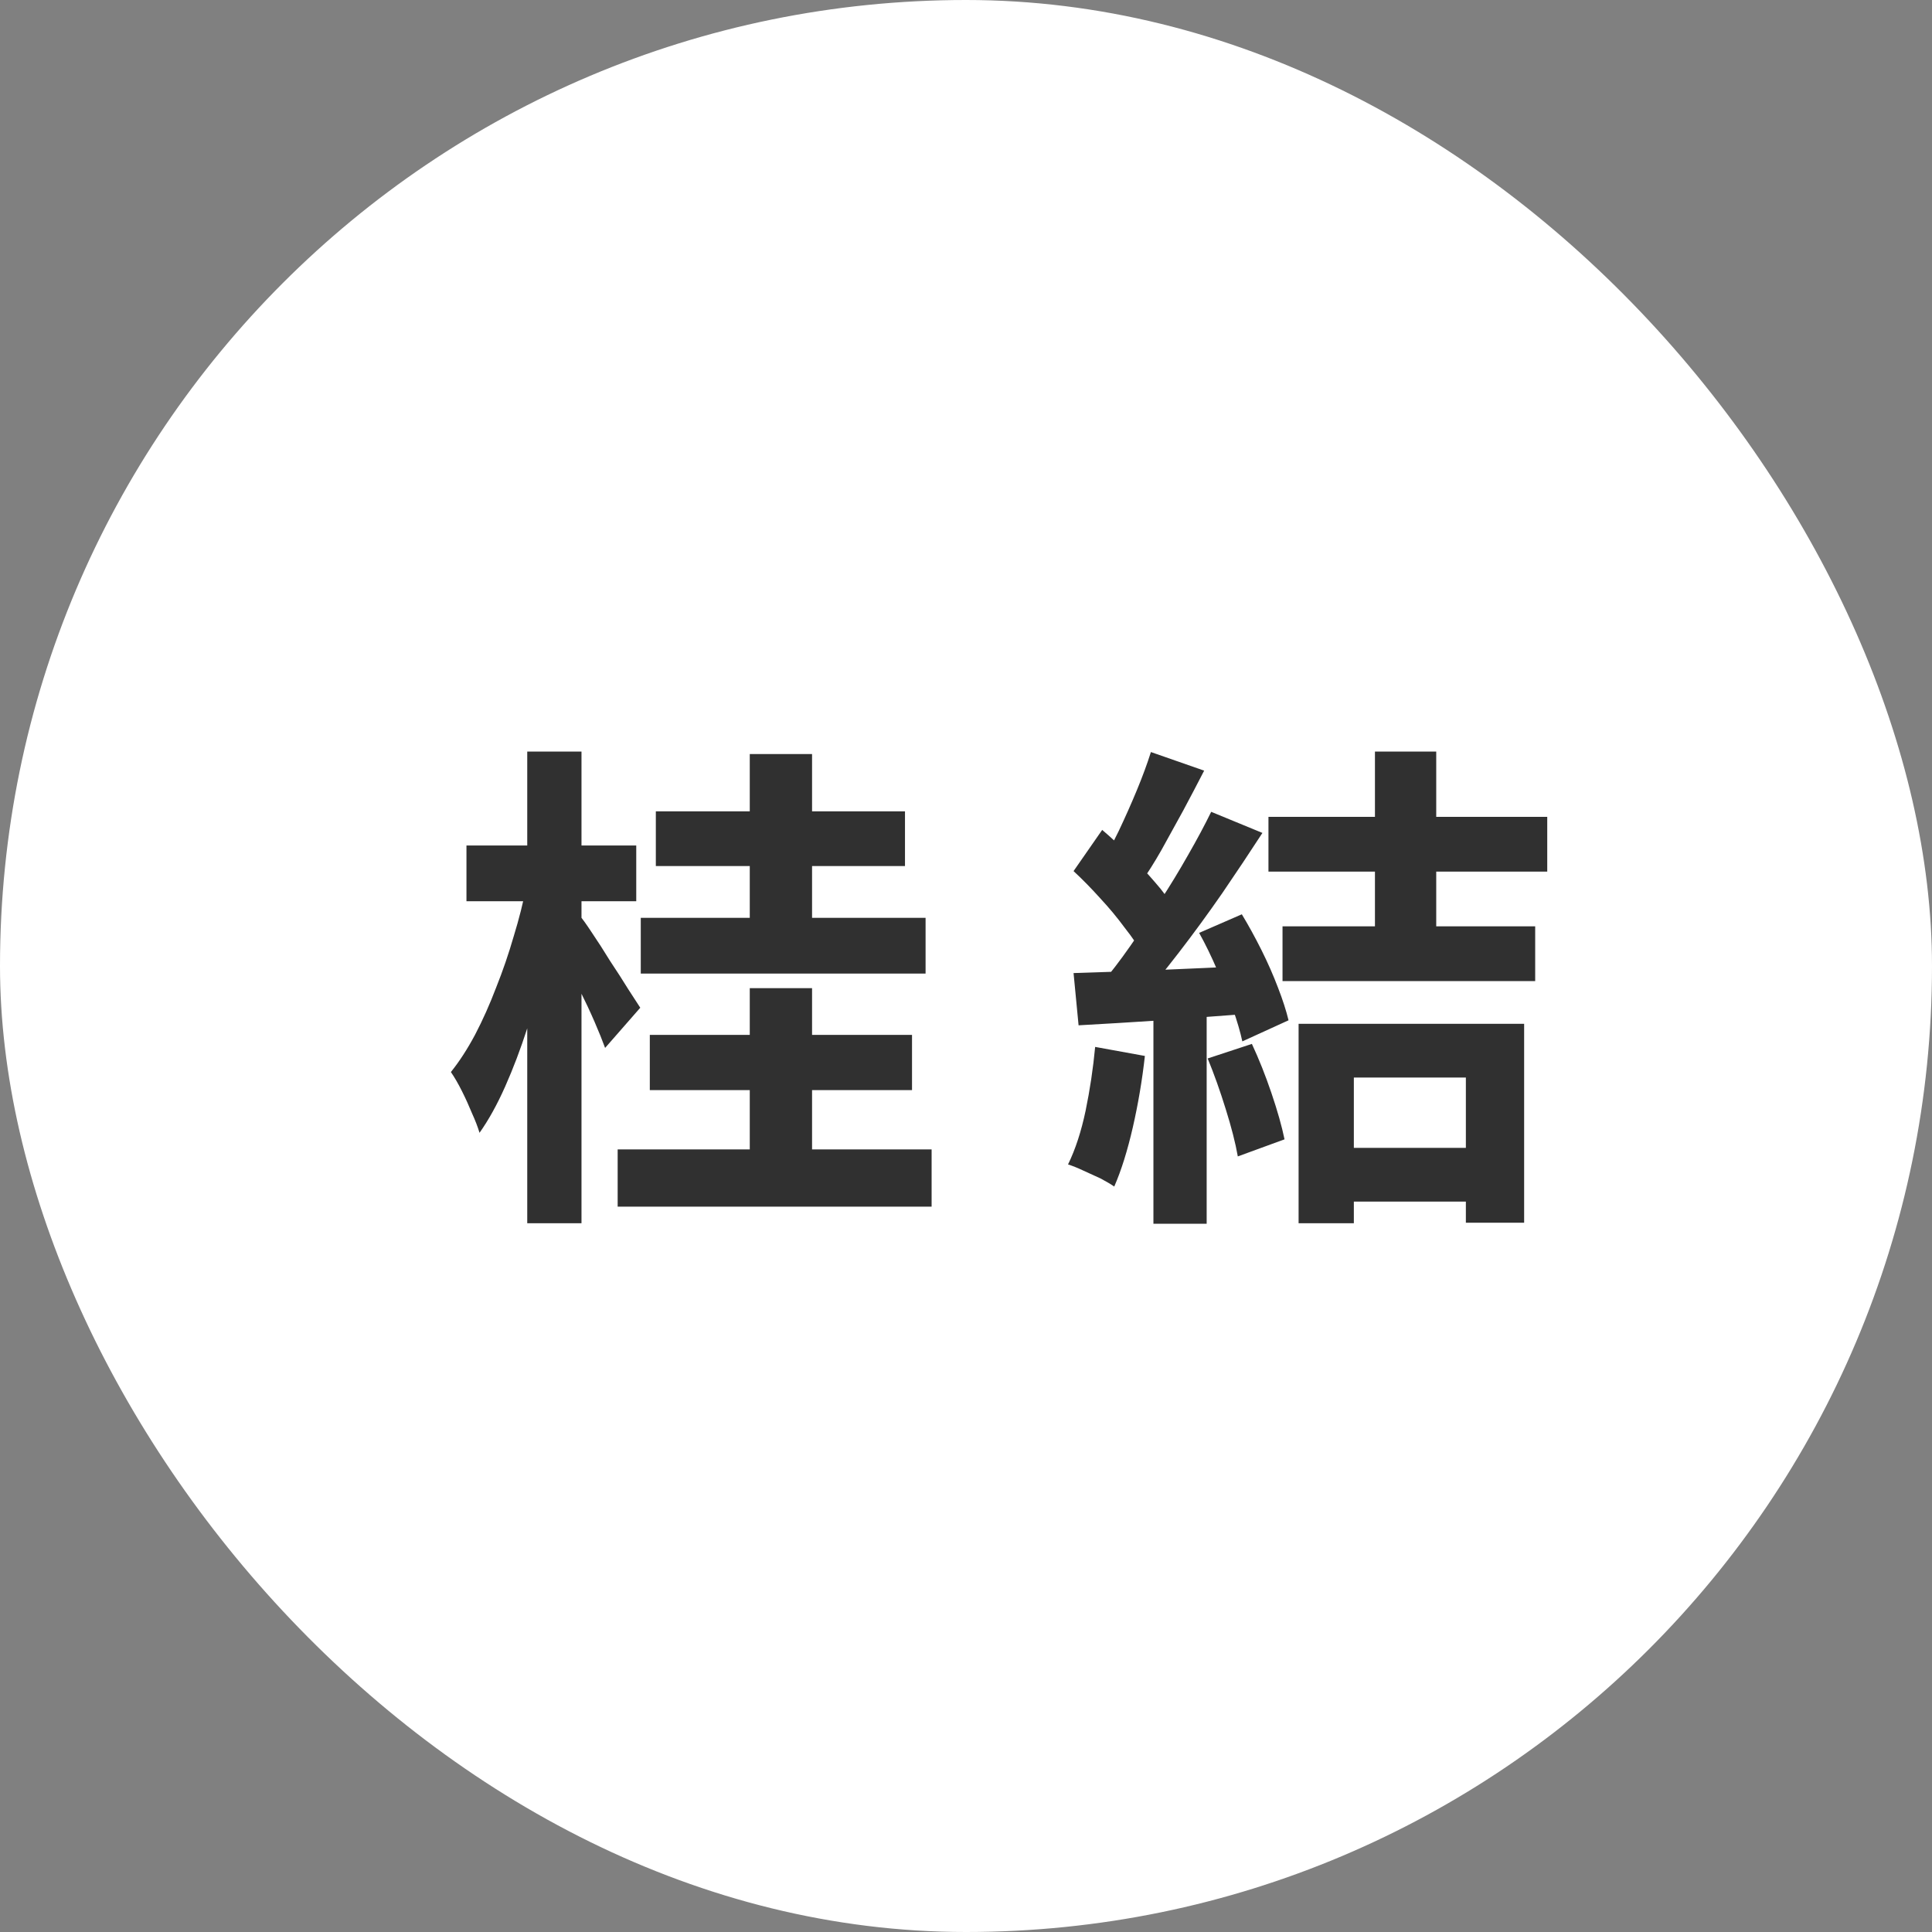 <svg width="100" height="100" viewBox="0 0 100 100" fill="none" xmlns="http://www.w3.org/2000/svg">
<rect x="0" y="0" width="100" height="100" fill="#808080" stroke="none"/>
<rect width="100" height="100" rx="50" fill="white"/>
<path d="M24.144 43.762H32.932V46.648H24.144V43.762ZM27.29 38.9H30.098V63.314H27.29V38.9ZM27.238 45.894L28.928 46.57C28.737 47.645 28.503 48.754 28.226 49.898C27.949 51.025 27.637 52.134 27.29 53.226C26.943 54.301 26.562 55.306 26.146 56.242C25.73 57.178 25.288 57.975 24.82 58.634C24.733 58.339 24.603 58.001 24.43 57.62C24.274 57.239 24.101 56.857 23.91 56.476C23.719 56.095 23.529 55.765 23.338 55.488C23.771 54.951 24.187 54.309 24.586 53.564C24.985 52.801 25.349 51.987 25.678 51.12C26.025 50.253 26.328 49.369 26.588 48.468C26.865 47.567 27.082 46.709 27.238 45.894ZM29.968 47.35C30.124 47.523 30.349 47.835 30.644 48.286C30.939 48.719 31.251 49.205 31.58 49.742C31.927 50.262 32.239 50.747 32.516 51.198C32.811 51.649 33.019 51.969 33.14 52.16L31.32 54.24C31.181 53.859 30.999 53.408 30.774 52.888C30.549 52.368 30.297 51.831 30.02 51.276C29.76 50.704 29.5 50.175 29.24 49.69C28.997 49.187 28.781 48.771 28.59 48.442L29.968 47.35ZM33.946 41.994H46.842V44.828H33.946V41.994ZM33.634 53.564H47.206V56.424H33.634V53.564ZM33.166 47.506H47.908V50.392H33.166V47.506ZM31.97 59.492H48.22V62.456H31.97V59.492ZM38.808 39.03H42.032V48.858H38.808V39.03ZM38.808 51.146H42.032V61.468H38.808V51.146ZM71.167 38.9H74.339V49.092H71.167V38.9ZM68.801 59.414H77.251V62.196H68.801V59.414ZM65.655 42.28H80.085V45.114H65.655V42.28ZM66.383 47.948H79.461V50.782H66.383V47.948ZM67.215 52.992H78.889V63.288H75.873V55.774H70.075V63.314H67.215V52.992ZM59.571 38.926L62.327 39.888C61.98 40.564 61.616 41.257 61.235 41.968C60.853 42.661 60.481 43.337 60.117 43.996C59.753 44.637 59.397 45.201 59.051 45.686L56.945 44.828C57.257 44.291 57.577 43.684 57.907 43.008C58.236 42.315 58.548 41.613 58.843 40.902C59.137 40.191 59.38 39.533 59.571 38.926ZM62.691 42.02L65.343 43.112C64.701 44.1 64.008 45.14 63.263 46.232C62.517 47.307 61.763 48.338 61.001 49.326C60.238 50.314 59.527 51.181 58.869 51.926L56.971 50.964C57.473 50.375 57.985 49.707 58.505 48.962C59.025 48.217 59.536 47.445 60.039 46.648C60.559 45.851 61.044 45.053 61.495 44.256C61.963 43.441 62.361 42.696 62.691 42.02ZM55.567 45.088L57.049 42.956C57.499 43.337 57.967 43.771 58.453 44.256C58.938 44.724 59.38 45.192 59.779 45.66C60.195 46.128 60.507 46.561 60.715 46.96L59.129 49.378C58.921 48.979 58.617 48.529 58.219 48.026C57.837 47.506 57.413 46.995 56.945 46.492C56.477 45.972 56.017 45.504 55.567 45.088ZM62.067 48.286L64.277 47.324C64.623 47.896 64.961 48.511 65.291 49.17C65.62 49.829 65.906 50.479 66.149 51.12C66.391 51.744 66.573 52.307 66.695 52.81L64.303 53.902C64.199 53.417 64.034 52.853 63.809 52.212C63.583 51.553 63.315 50.886 63.003 50.21C62.708 49.517 62.396 48.875 62.067 48.286ZM55.567 50.366C56.763 50.331 58.201 50.279 59.883 50.21C61.564 50.141 63.271 50.063 65.005 49.976L64.979 52.446C63.349 52.567 61.729 52.689 60.117 52.81C58.522 52.914 57.092 53.001 55.827 53.07L55.567 50.366ZM62.509 54.786L64.797 54.032C65.161 54.812 65.499 55.661 65.811 56.58C66.123 57.499 66.348 58.296 66.487 58.972L64.069 59.856C63.947 59.163 63.739 58.348 63.445 57.412C63.15 56.459 62.838 55.583 62.509 54.786ZM56.685 54.188L59.259 54.656C59.12 55.904 58.912 57.135 58.635 58.348C58.357 59.561 58.037 60.584 57.673 61.416C57.499 61.295 57.265 61.156 56.971 61C56.676 60.861 56.373 60.723 56.061 60.584C55.766 60.445 55.506 60.341 55.281 60.272C55.662 59.492 55.965 58.565 56.191 57.49C56.416 56.398 56.581 55.297 56.685 54.188ZM59.701 51.744H62.457V63.34H59.701V51.744Z" fill="#303030"/>
</svg>
